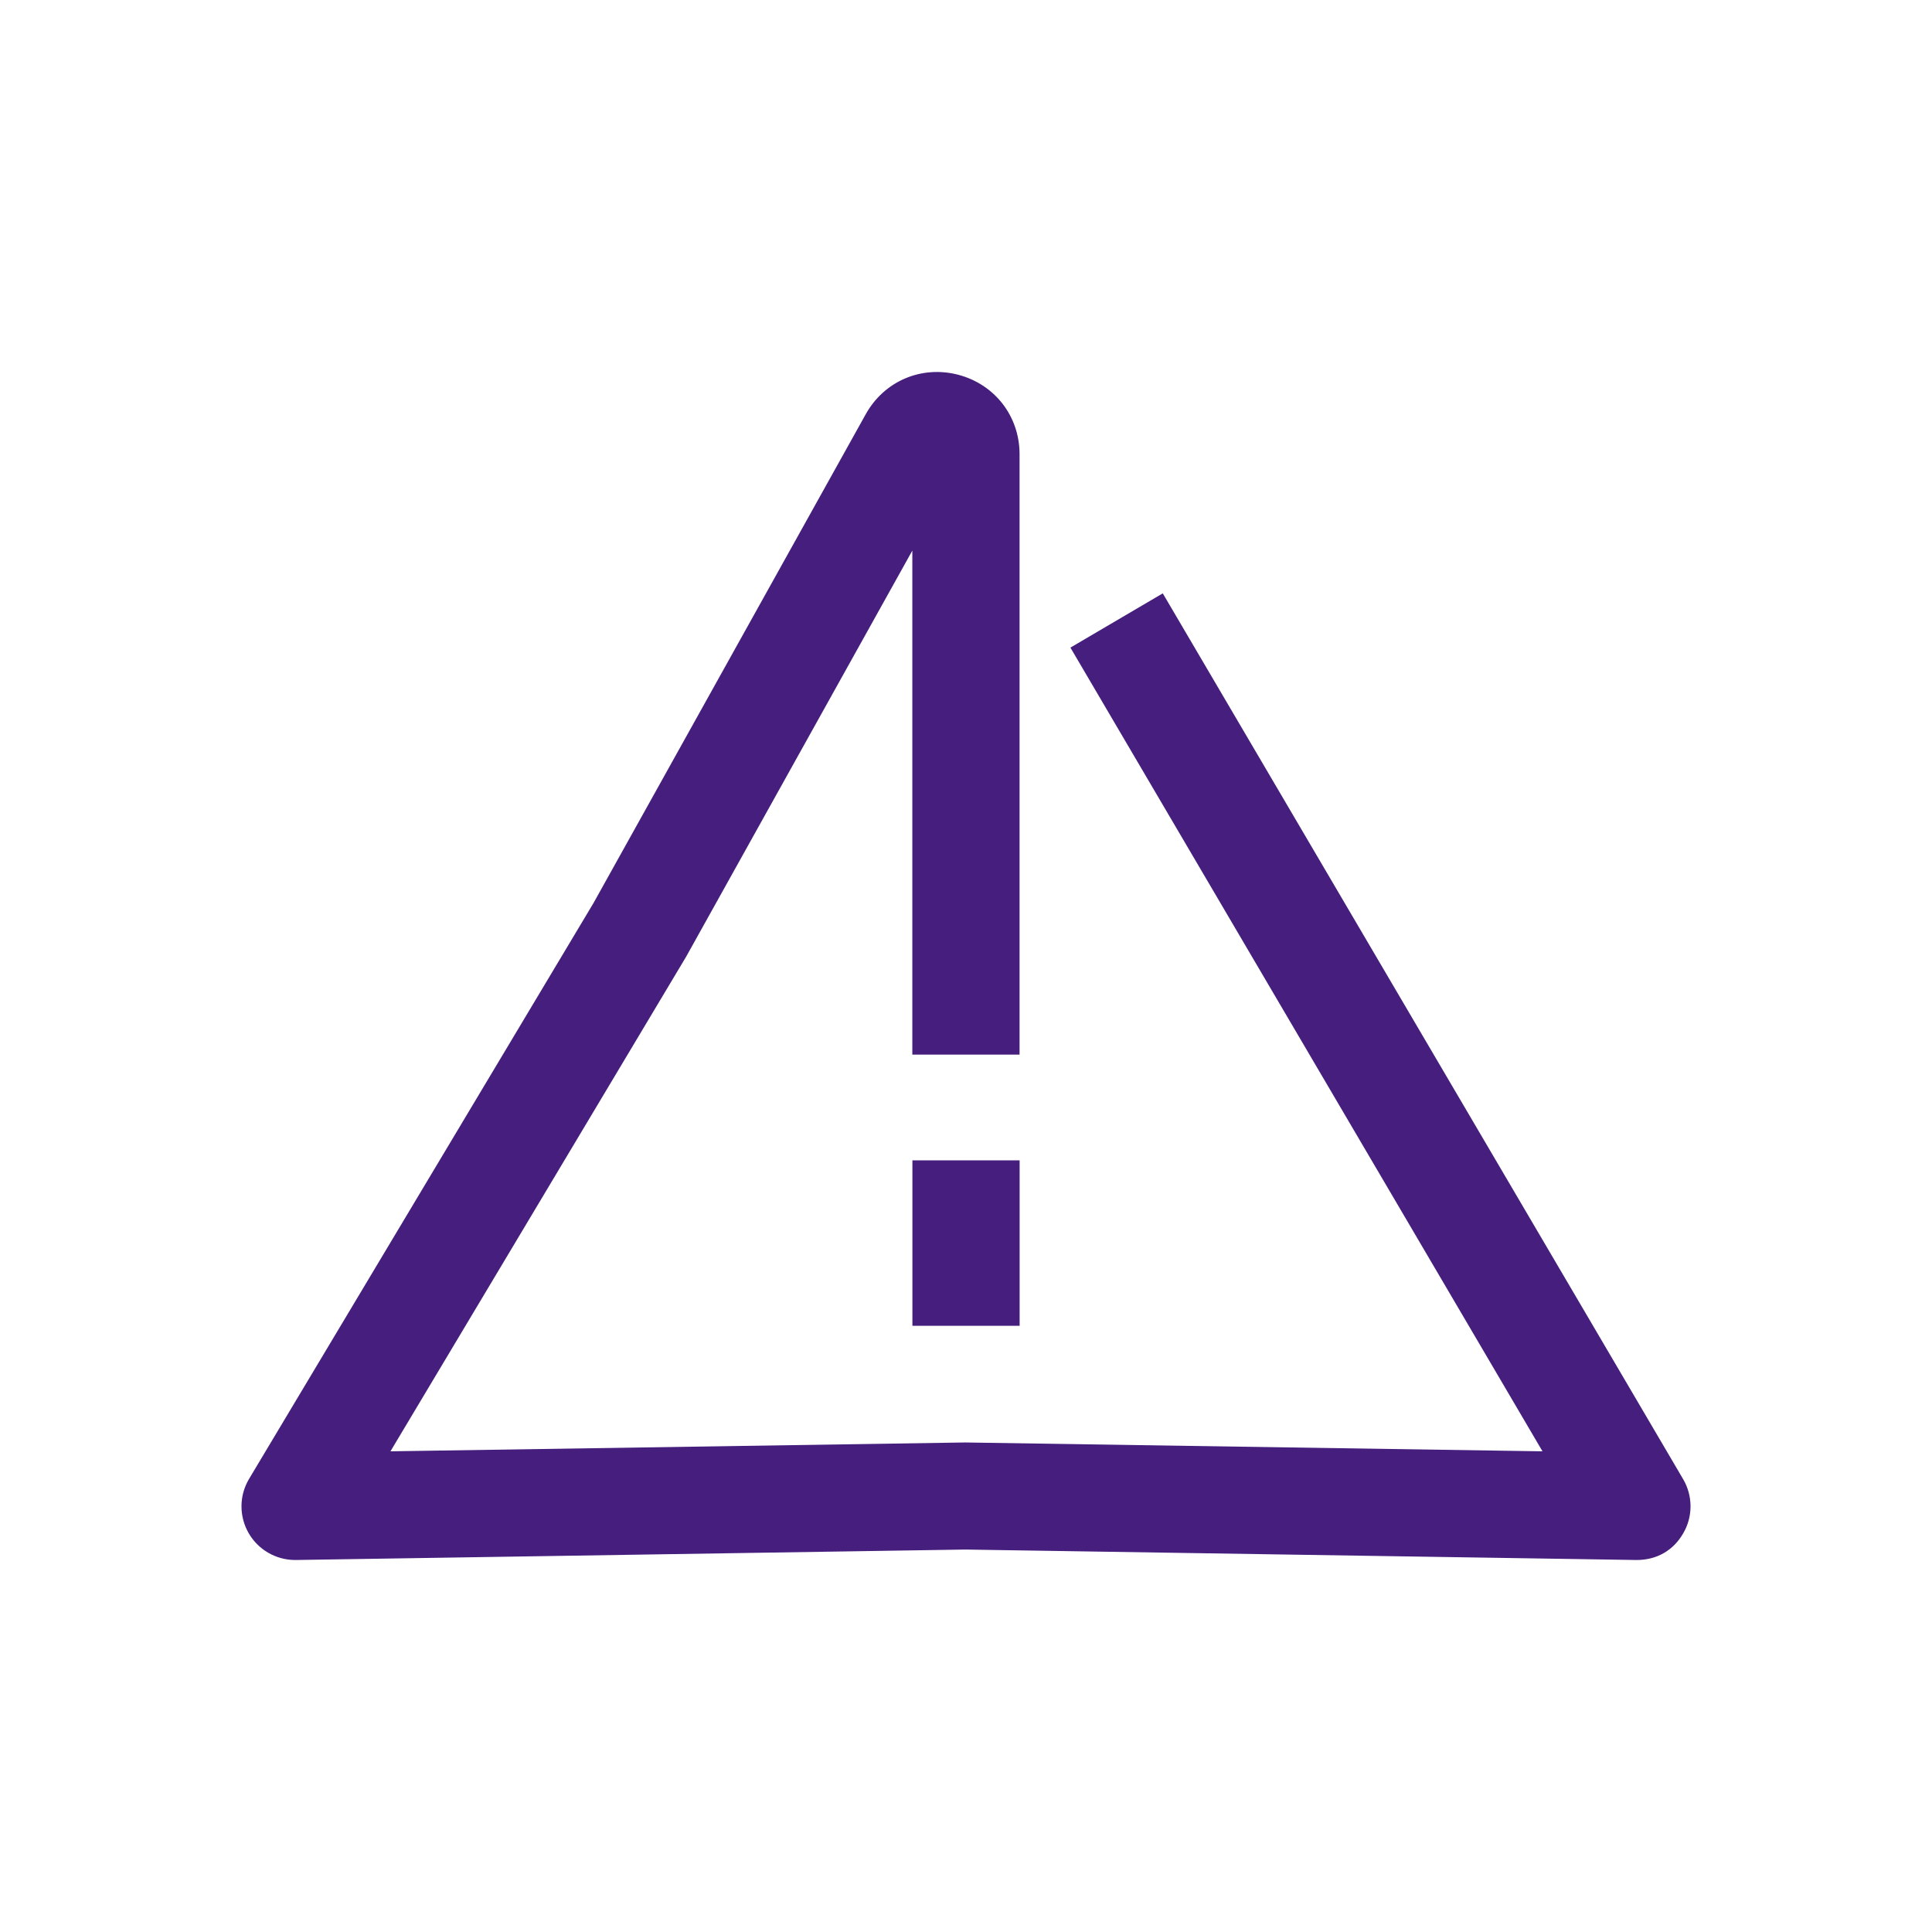 <svg width="100" height="100" viewBox="0 0 100 100" fill="none" xmlns="http://www.w3.org/2000/svg">
<path d="M52.776 60.06H47.226V68.623H52.776V60.06Z" fill="#461E7D"/>
<path d="M15.276 80.745C14.285 80.745 13.368 80.216 12.872 79.358C12.368 78.487 12.376 77.408 12.893 76.545L30.722 46.737L44.81 21.441C45.764 19.724 47.689 18.904 49.589 19.395C51.493 19.891 52.772 21.545 52.772 23.508V54.587H47.222V28.499L35.518 49.512L20.21 75.12L49.96 74.662L79.839 75.12L55.405 33.52L60.185 30.712L87.122 76.566C87.626 77.428 87.63 78.504 87.122 79.366C86.622 80.233 85.772 80.754 84.685 80.745L49.96 80.204L15.318 80.745H15.276Z" fill="#461E7D"/>
</svg>
